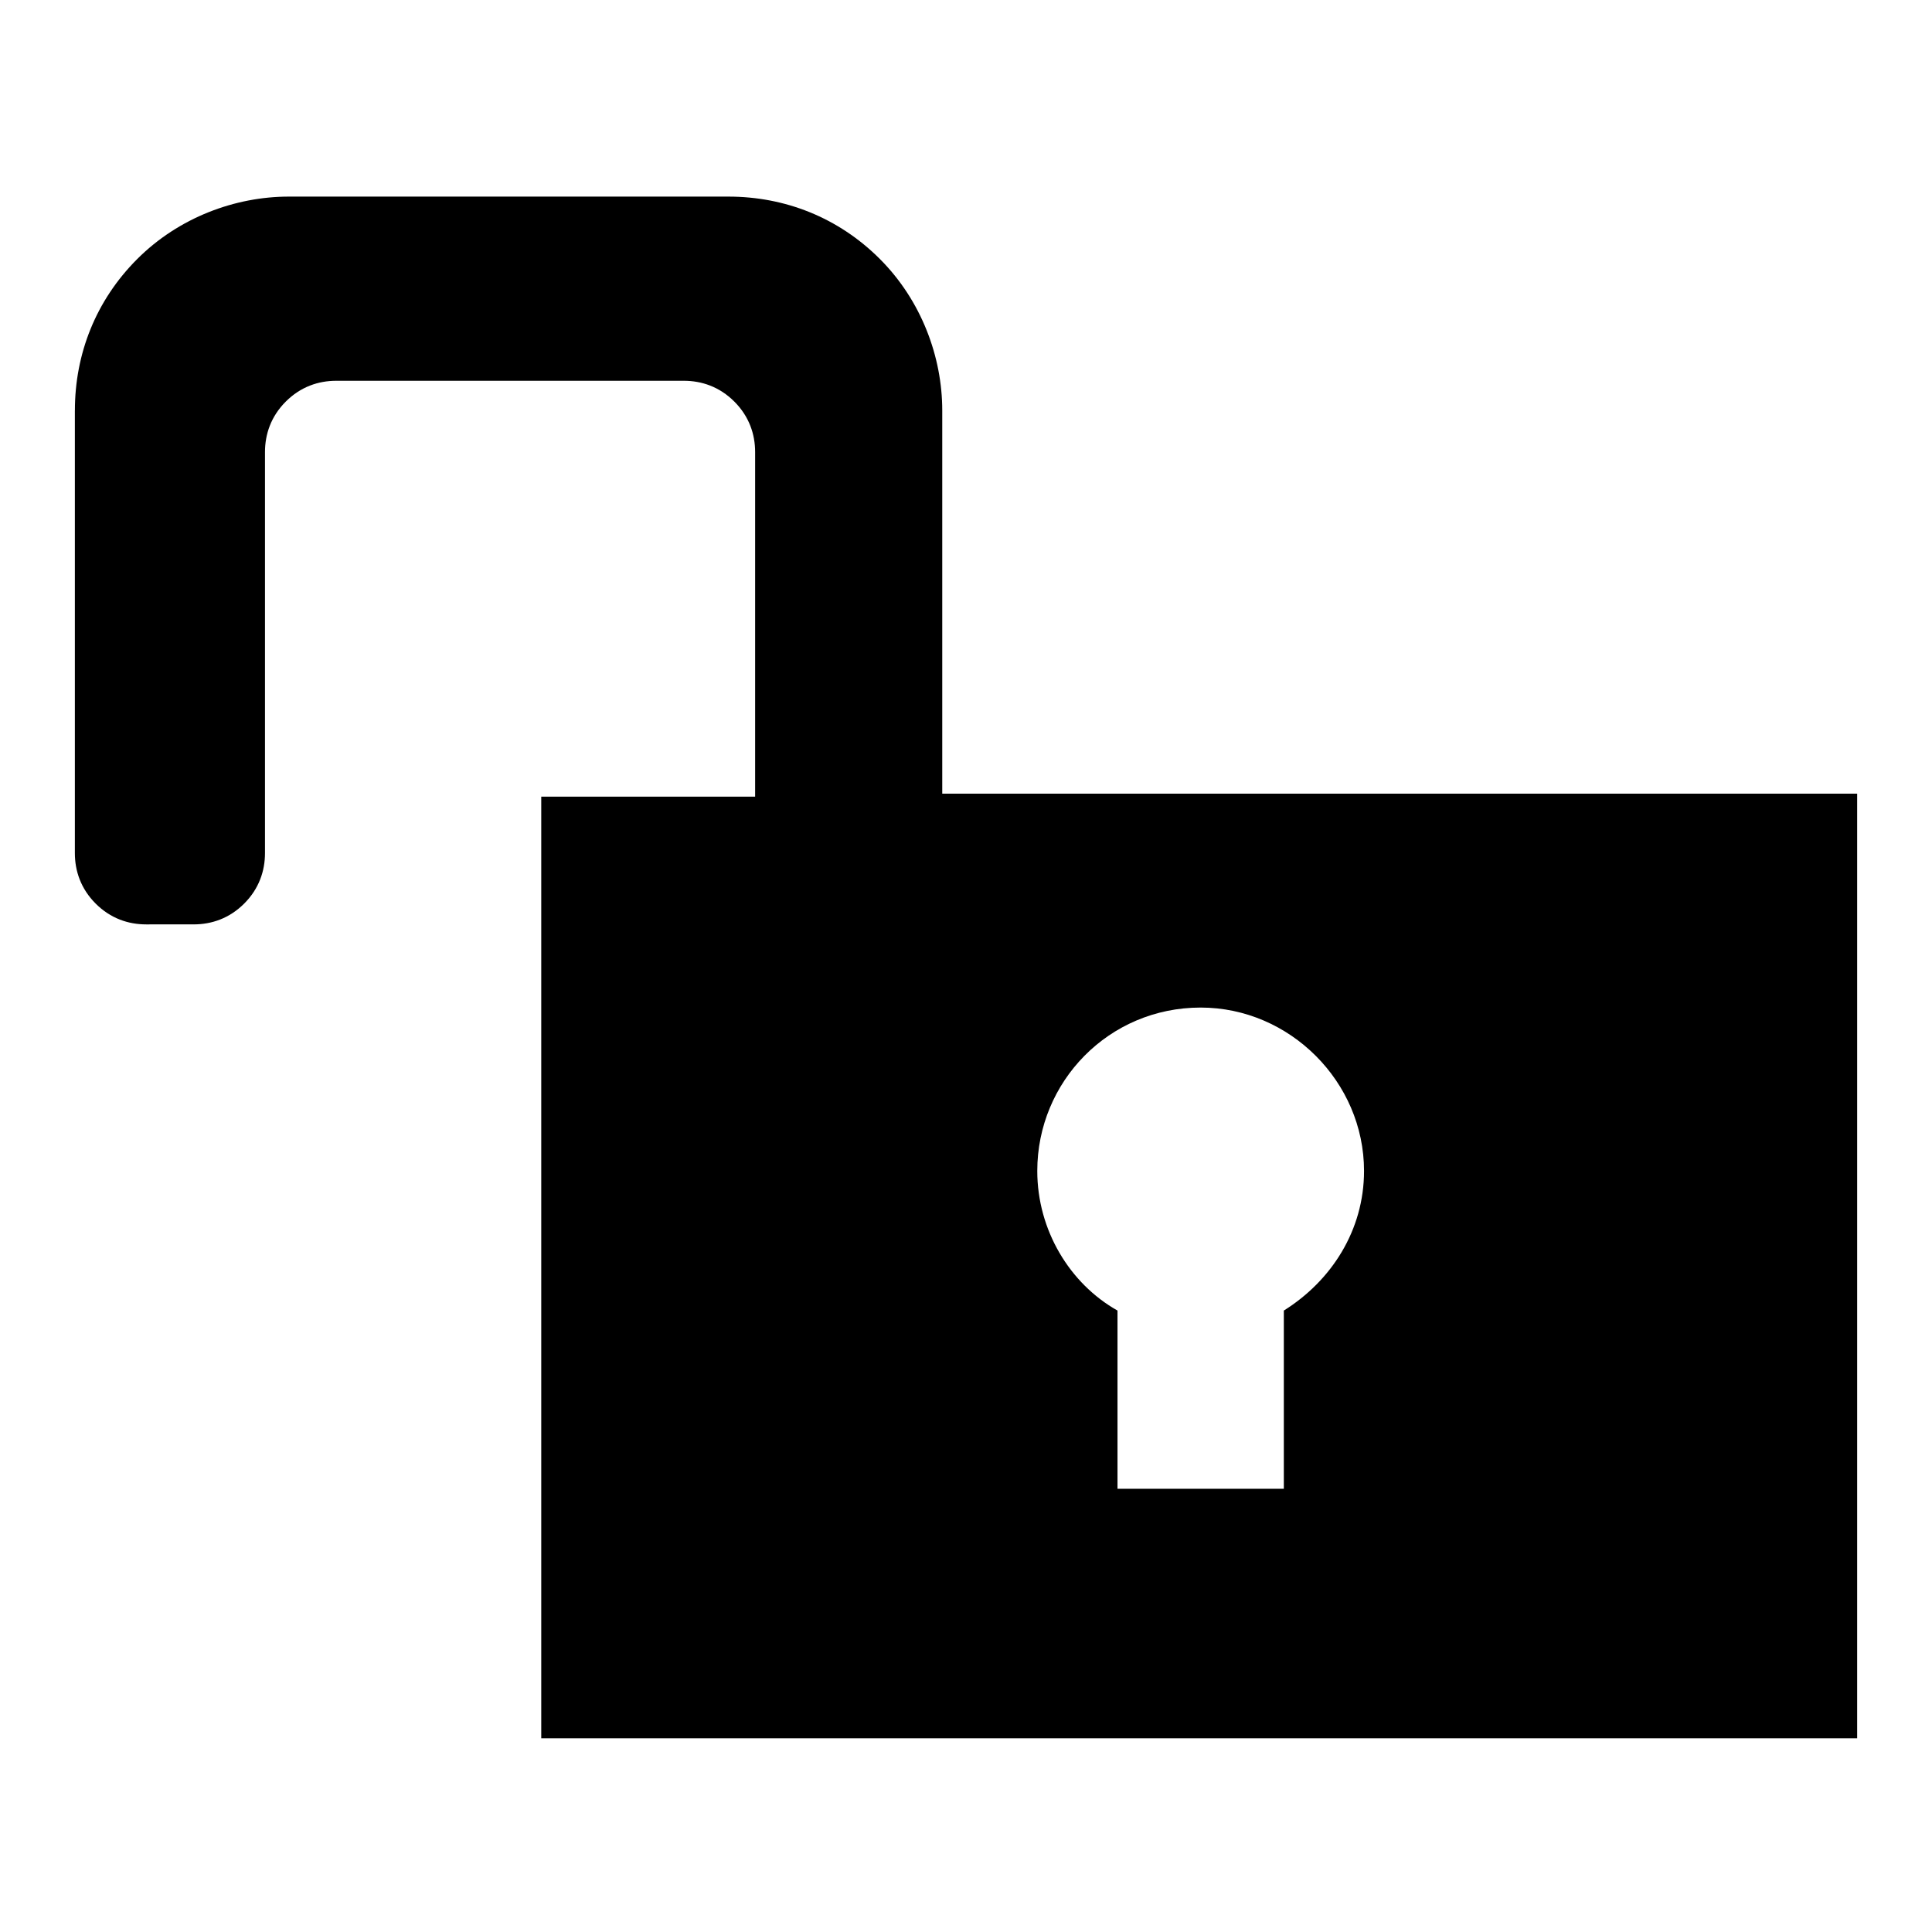 <?xml version="1.0" encoding="UTF-8"?>
<!-- Uploaded to: ICON Repo, www.iconrepo.com, Generator: ICON Repo Mixer Tools -->
<svg fill="#000000" width="800px" height="800px" version="1.1" viewBox="144 144 512 512" xmlns="http://www.w3.org/2000/svg">
 <path d="m163.84 252.79v117.29c0 4.723 1.574 9.445 5.512 13.383s8.66 5.512 13.383 5.512l12.594-0.004c4.723 0 9.445-1.574 13.383-5.512s5.512-8.66 5.512-13.383v-106.27c0-4.723 1.574-9.445 5.512-13.383s8.66-5.512 13.383-5.512h92.102c4.723 0 9.445 1.574 13.383 5.512s5.512 8.66 5.512 13.383v91.316h-56.68v249.54h348.73v-250.33h-242.46v-101.55c0-14.168-5.512-29.125-16.531-40.148-11.02-11.02-25.191-16.531-40.148-16.531h-116.5c-14.168 0-29.125 5.512-40.148 16.531-11.02 11.02-16.531 25.191-16.531 40.148zm255.05 201.52c0-23.617 18.895-43.297 43.297-43.297 23.617 0 43.297 19.68 43.297 43.297 0 15.742-8.66 29.125-21.254 37v47.23h-44.082v-47.23c-12.598-7.086-21.258-21.258-21.258-37z"/>
</svg>